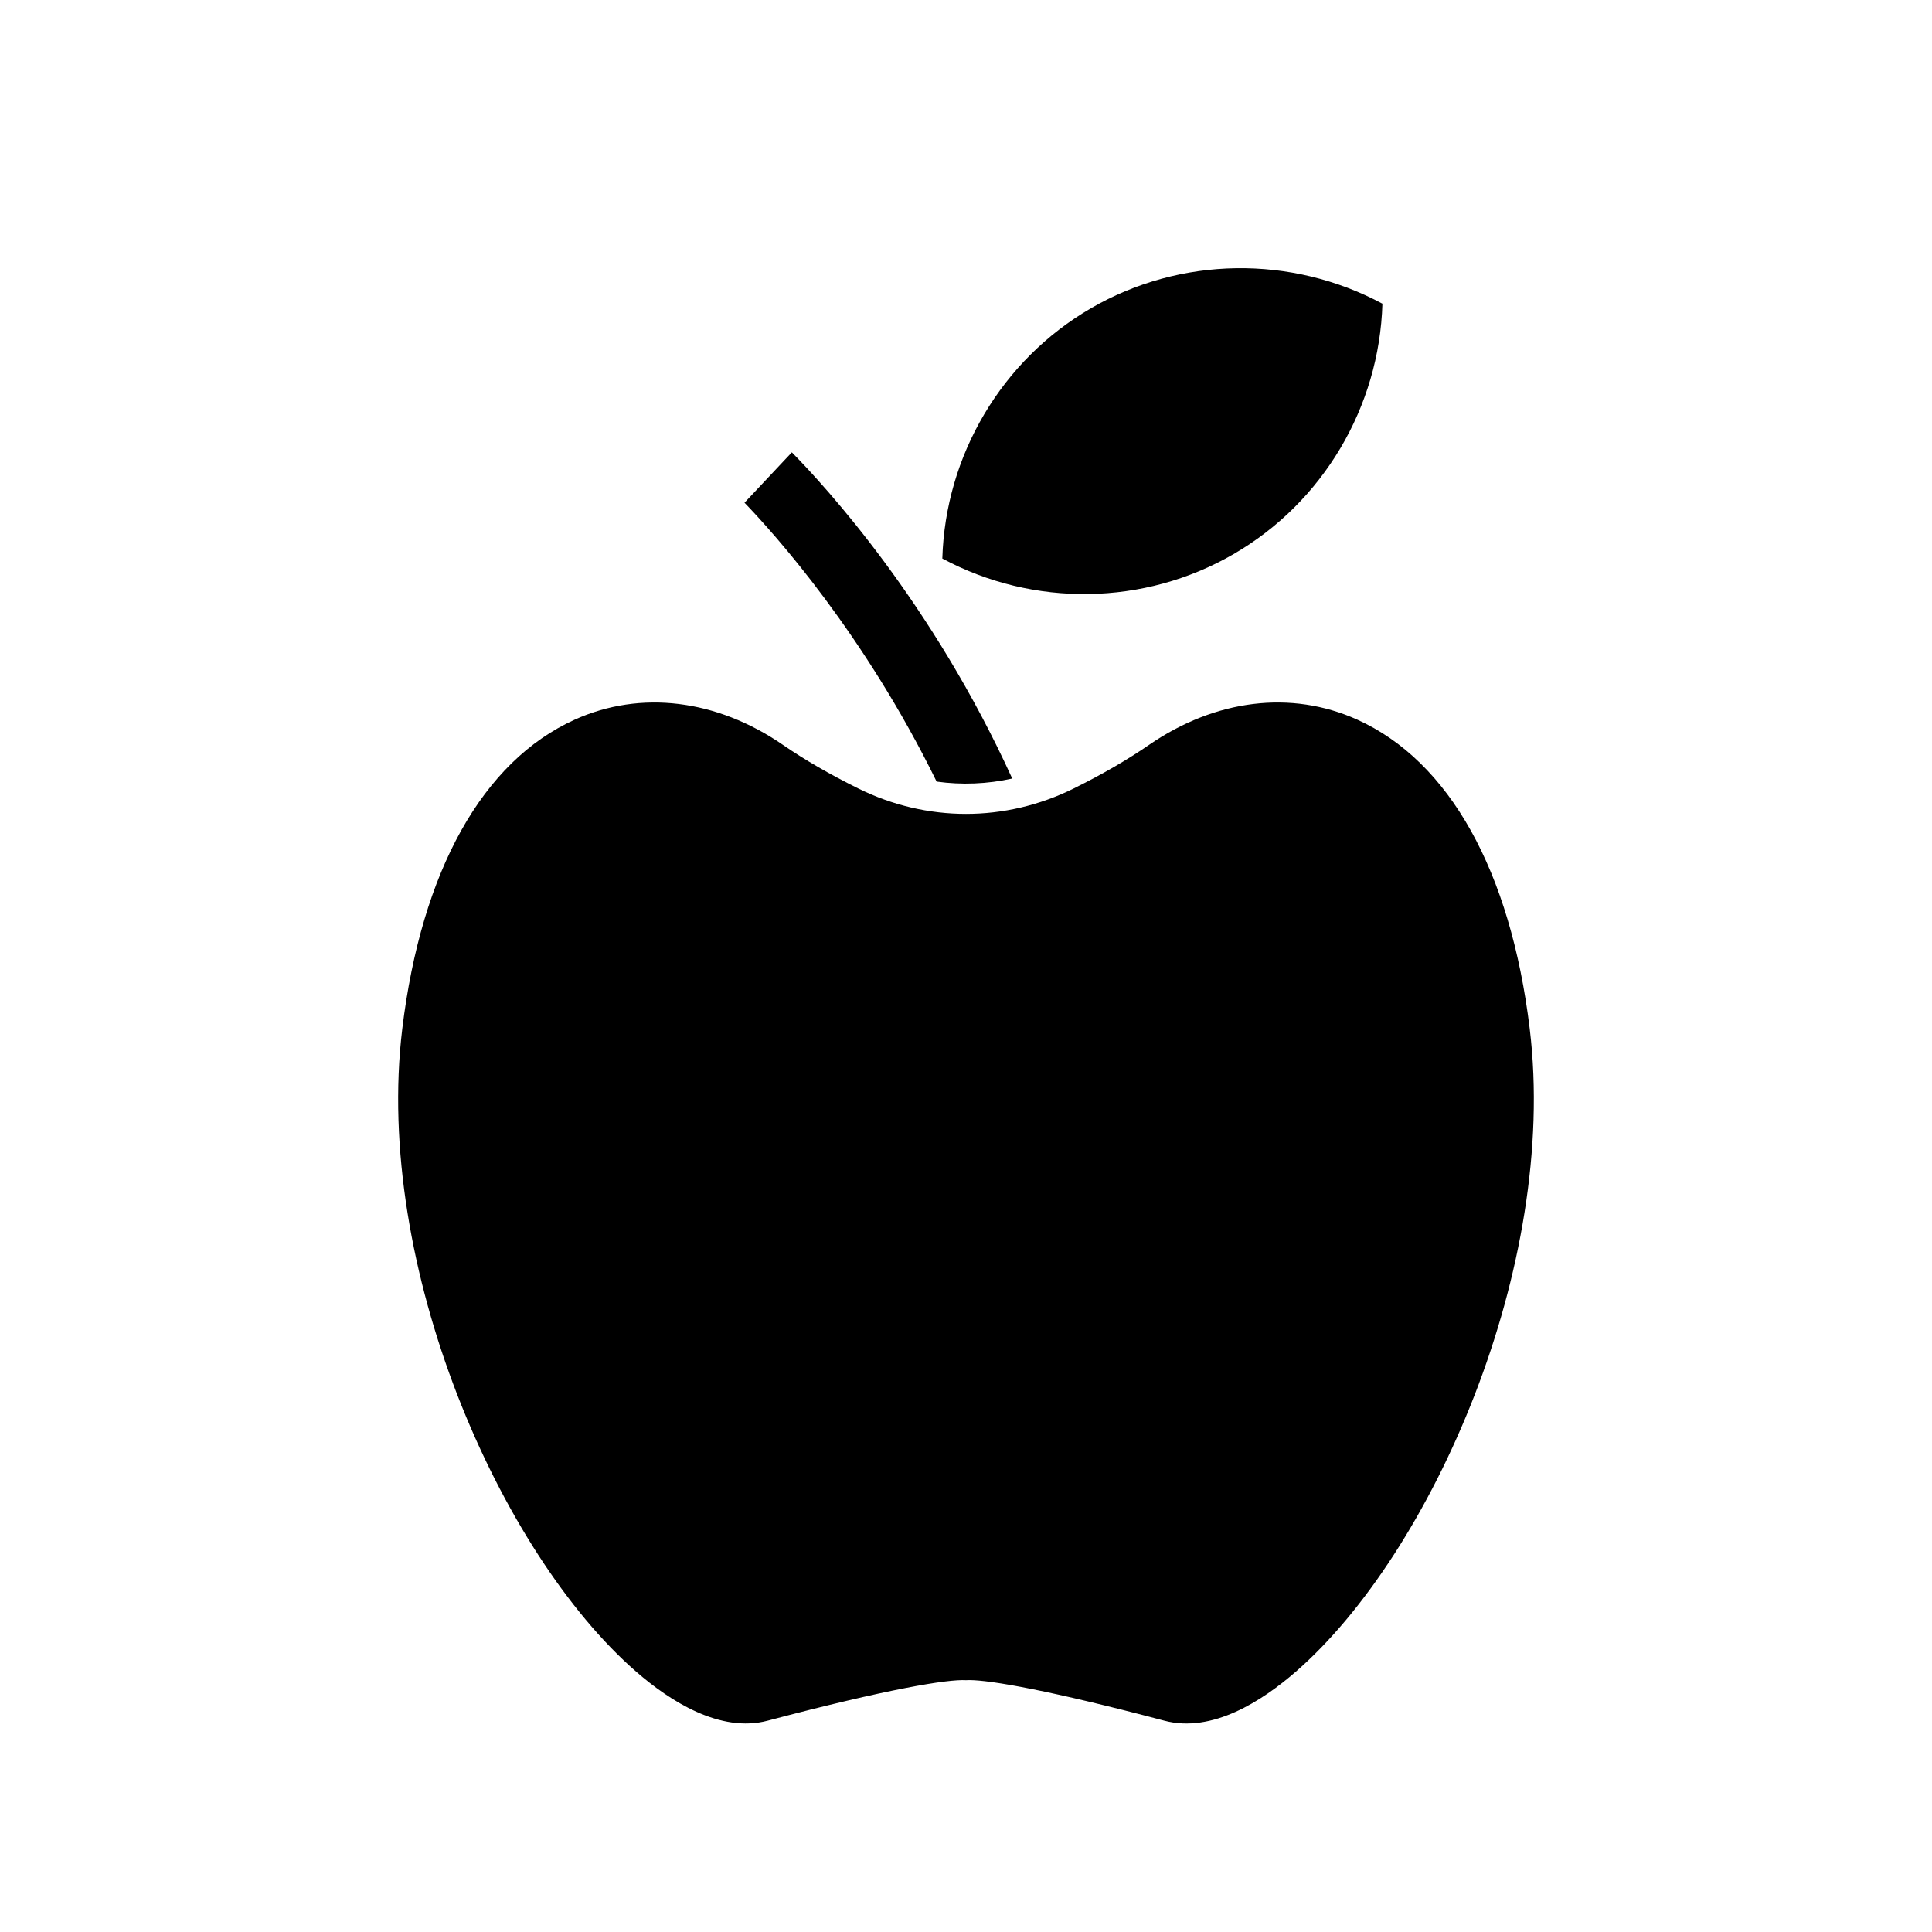 <?xml version="1.0" encoding="UTF-8"?>
<!-- Uploaded to: ICON Repo, www.iconrepo.com, Generator: ICON Repo Mixer Tools -->
<svg fill="#000000" width="800px" height="800px" version="1.1" viewBox="144 144 512 512" xmlns="http://www.w3.org/2000/svg">
 <g>
  <path d="m470.91 290.84c23.691-13.719 38.645-38.988 39.445-66.359-24.141-12.926-53.496-12.535-77.184 1.176-23.691 13.719-38.645 38.988-39.445 66.359 24.152 12.945 53.52 12.543 77.184-1.176z"/>
  <path d="m549.39 416.62c-5.066-41.816-21.309-70.906-45.719-81.914-17.457-7.871-37.57-5.41-55.188 6.711-5.711 3.938-12.414 7.812-19.926 11.531-18.141 8.988-38.977 8.988-57.117 0-7.512-3.719-14.215-7.594-19.926-11.527-17.629-12.129-37.73-14.586-55.188-6.715-24.406 11.008-40.652 40.098-45.719 81.914-7.633 63 25.867 138.95 61.945 170.36 8.941 7.789 22.277 16.371 34.902 13.016 31.801-8.418 47.766-11.023 52.543-10.723 0.254-0.016 0.539-0.027 0.859-0.027 5.672 0 21.586 2.781 51.684 10.75 12.691 3.371 25.969-5.231 34.902-13.016 36.078-31.41 69.578-107.36 61.945-170.36z"/>
  <path d="m412.25 350.32c-21.203-46.57-49.438-77.352-58.402-86.445l-12.547 13.348c7.981 8.289 31.695 34.672 50.914 73.906 6.656 0.926 13.484 0.648 20.035-0.809z"/>
 </g>
</svg>